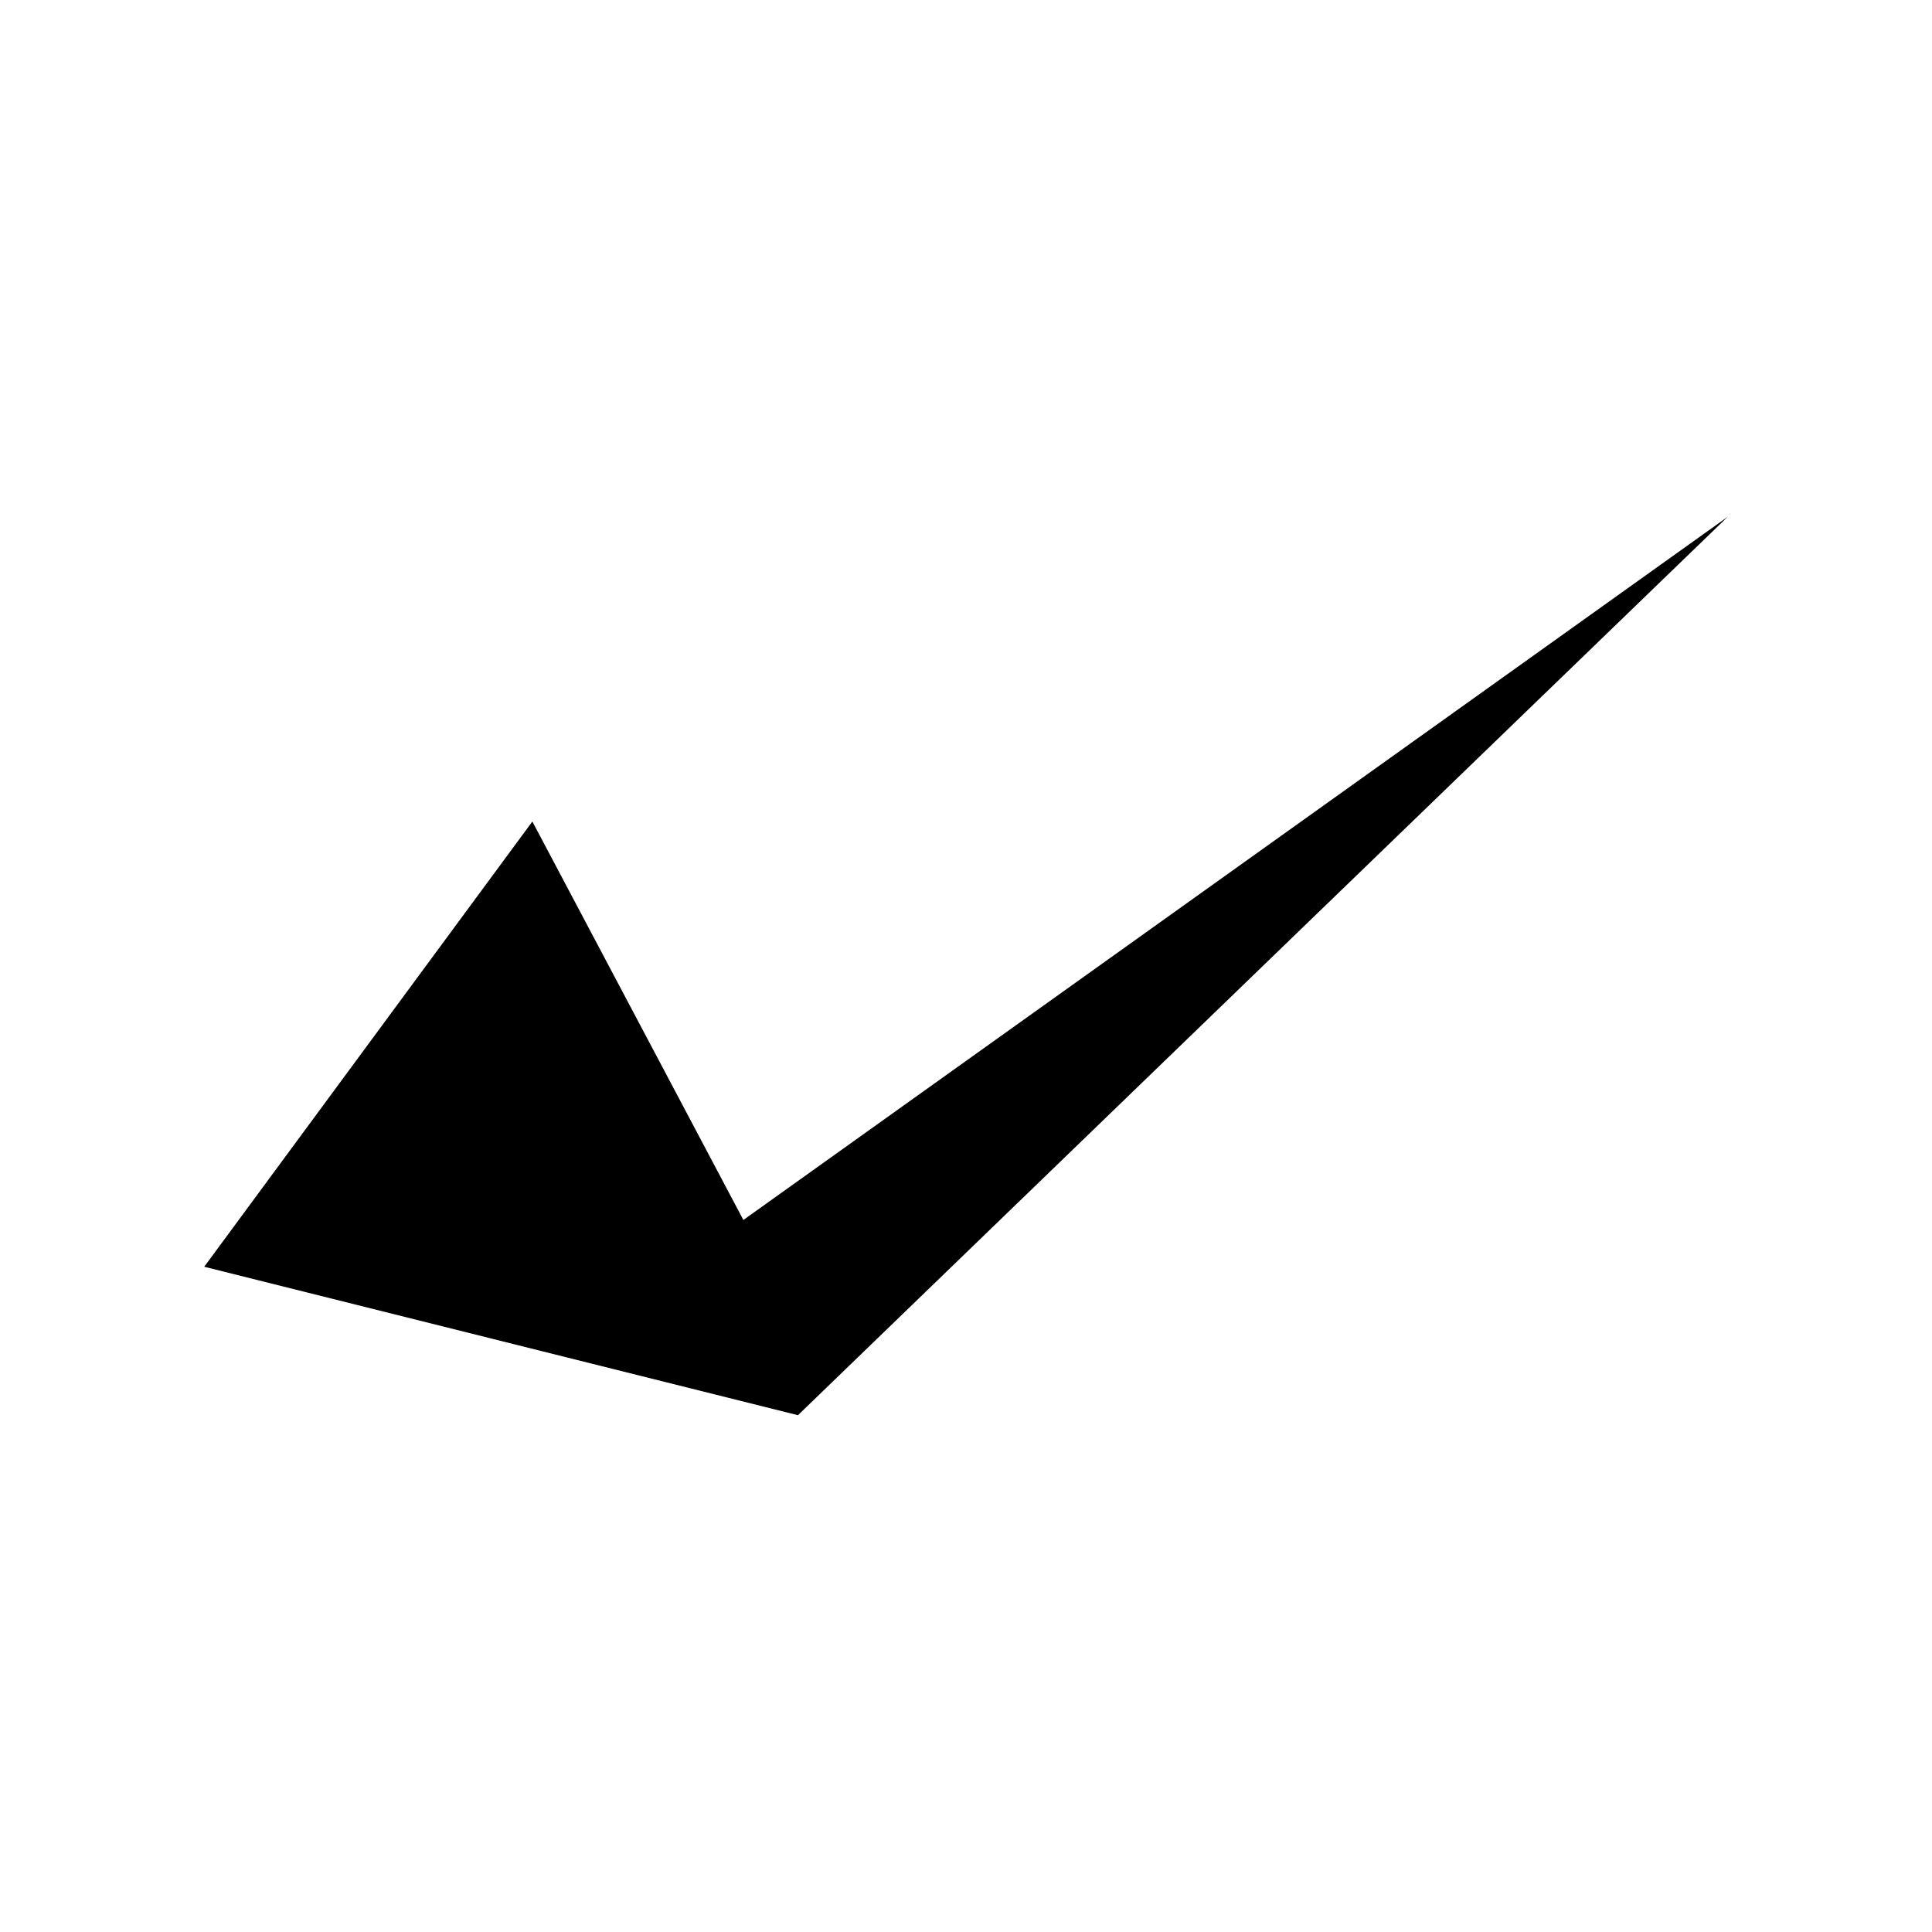 <?xml version="1.0" encoding="UTF-8"?>
<!-- Uploaded to: SVG Repo, www.svgrepo.com, Generator: SVG Repo Mixer Tools -->
<svg fill="#000000" width="800px" height="800px" version="1.1" viewBox="144 144 512 512" xmlns="http://www.w3.org/2000/svg">
 <path d="m285.08 361.71-86.957 117.99 157.34 39.344 246.41-238.1-260.87 186.36z" fill-rule="evenodd"/>
</svg>